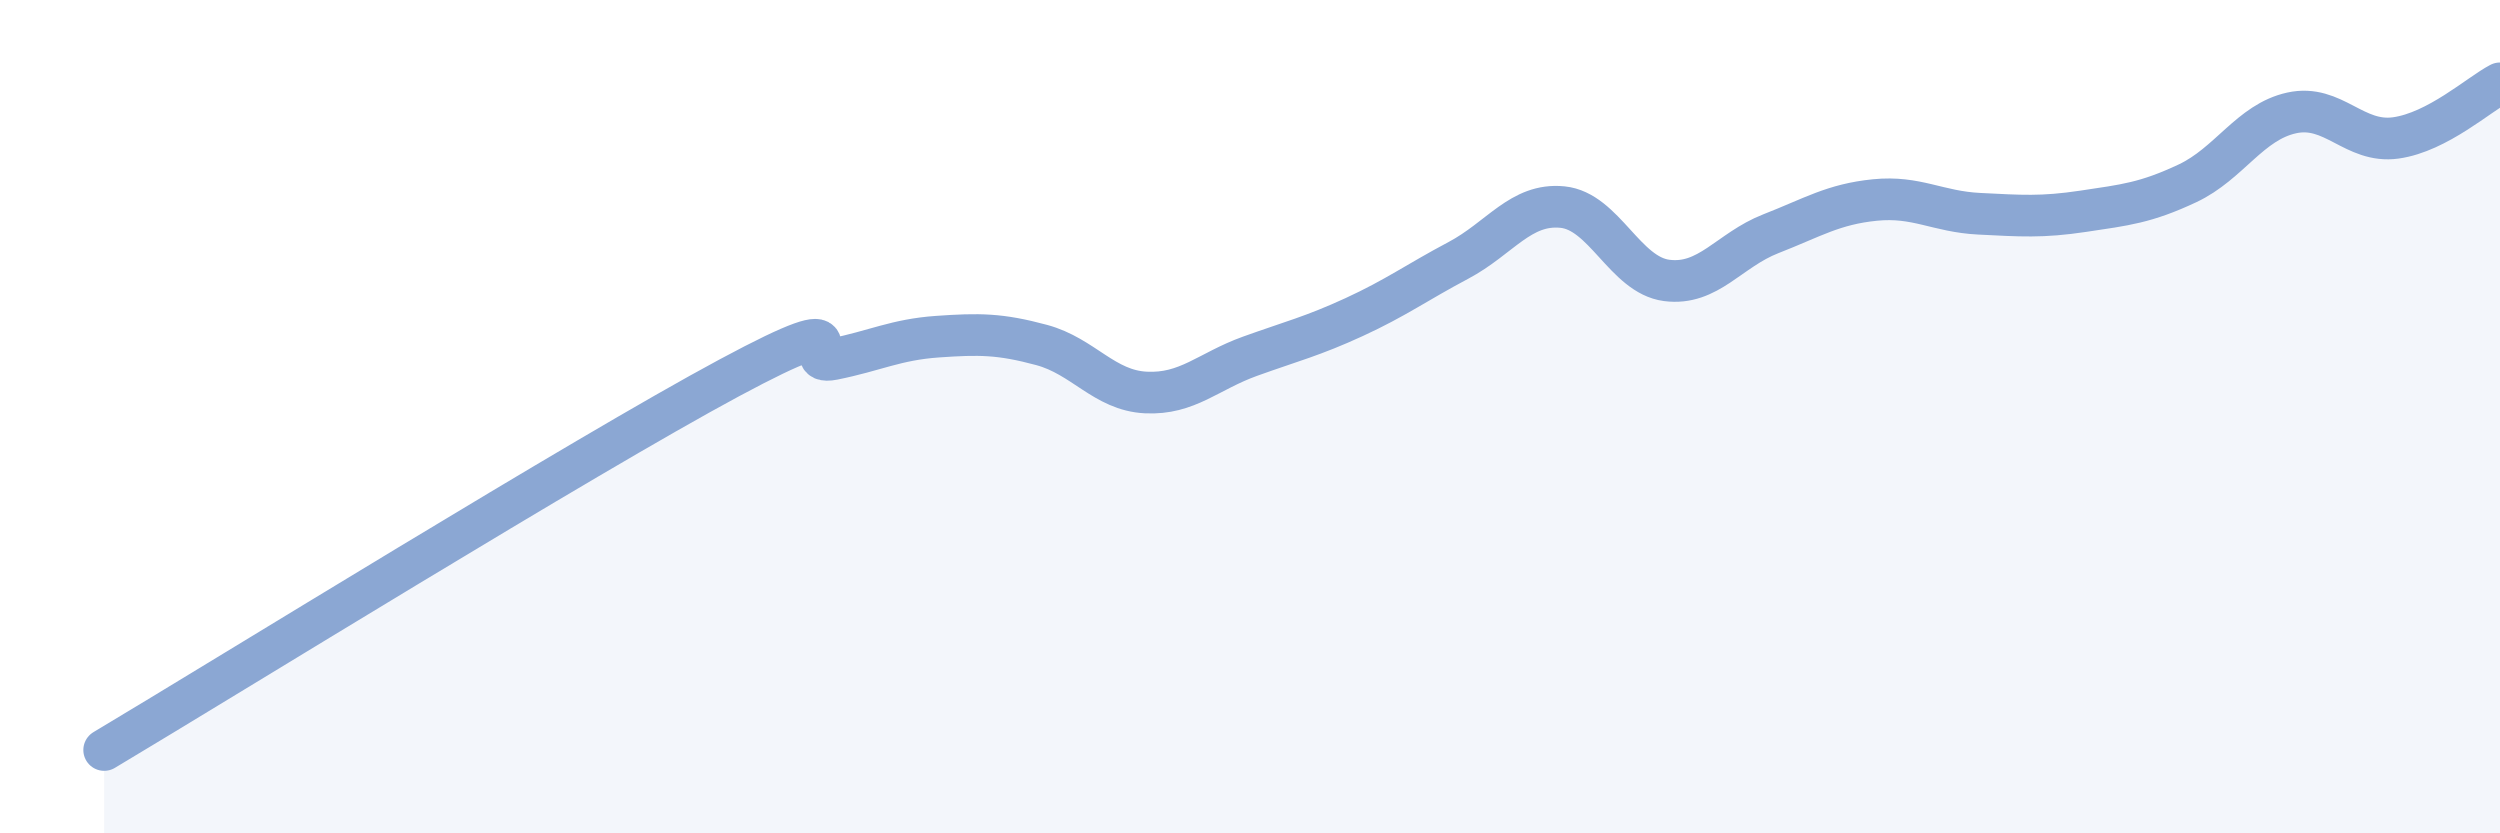 
    <svg width="60" height="20" viewBox="0 0 60 20" xmlns="http://www.w3.org/2000/svg">
      <path
        d="M 2.5,18 C 5.5,16.21 14,10.95 17.5,9.07 C 21,7.19 19,8.82 20,8.62 C 21,8.42 21.5,8.15 22.5,8.08 C 23.5,8.01 24,8.01 25,8.28 C 26,8.55 26.5,9.37 27.5,9.42 C 28.5,9.47 29,8.91 30,8.55 C 31,8.19 31.5,8.07 32.5,7.61 C 33.5,7.15 34,6.78 35,6.25 C 36,5.72 36.5,4.87 37.5,4.97 C 38.5,5.07 39,6.6 40,6.73 C 41,6.86 41.5,6 42.5,5.61 C 43.5,5.22 44,4.9 45,4.8 C 46,4.7 46.5,5.08 47.5,5.13 C 48.5,5.18 49,5.22 50,5.07 C 51,4.92 51.5,4.87 52.5,4.4 C 53.5,3.93 54,2.93 55,2.71 C 56,2.49 56.5,3.45 57.5,3.31 C 58.5,3.17 59.5,2.26 60,2L60 20L2.5 20Z"
        fill="#8ba7d3"
        opacity="0.1"
        stroke-linecap="round"
        stroke-linejoin="round"
      />
      <path
        d="M 2.5,18 C 5.5,16.21 14,10.95 17.5,9.07 C 21,7.19 19,8.82 20,8.62 C 21,8.42 21.5,8.15 22.5,8.08 C 23.5,8.01 24,8.01 25,8.28 C 26,8.55 26.5,9.37 27.5,9.42 C 28.5,9.47 29,8.91 30,8.55 C 31,8.19 31.5,8.07 32.5,7.61 C 33.5,7.15 34,6.78 35,6.25 C 36,5.72 36.5,4.87 37.5,4.97 C 38.5,5.07 39,6.6 40,6.73 C 41,6.86 41.5,6 42.5,5.61 C 43.5,5.22 44,4.9 45,4.8 C 46,4.7 46.5,5.08 47.5,5.13 C 48.5,5.18 49,5.22 50,5.07 C 51,4.92 51.5,4.87 52.5,4.4 C 53.5,3.93 54,2.93 55,2.71 C 56,2.49 56.5,3.45 57.5,3.31 C 58.5,3.17 59.5,2.26 60,2"
        stroke="#8ba7d3"
        stroke-width="1"
        fill="none"
        stroke-linecap="round"
        stroke-linejoin="round"
      />
    </svg>
  
